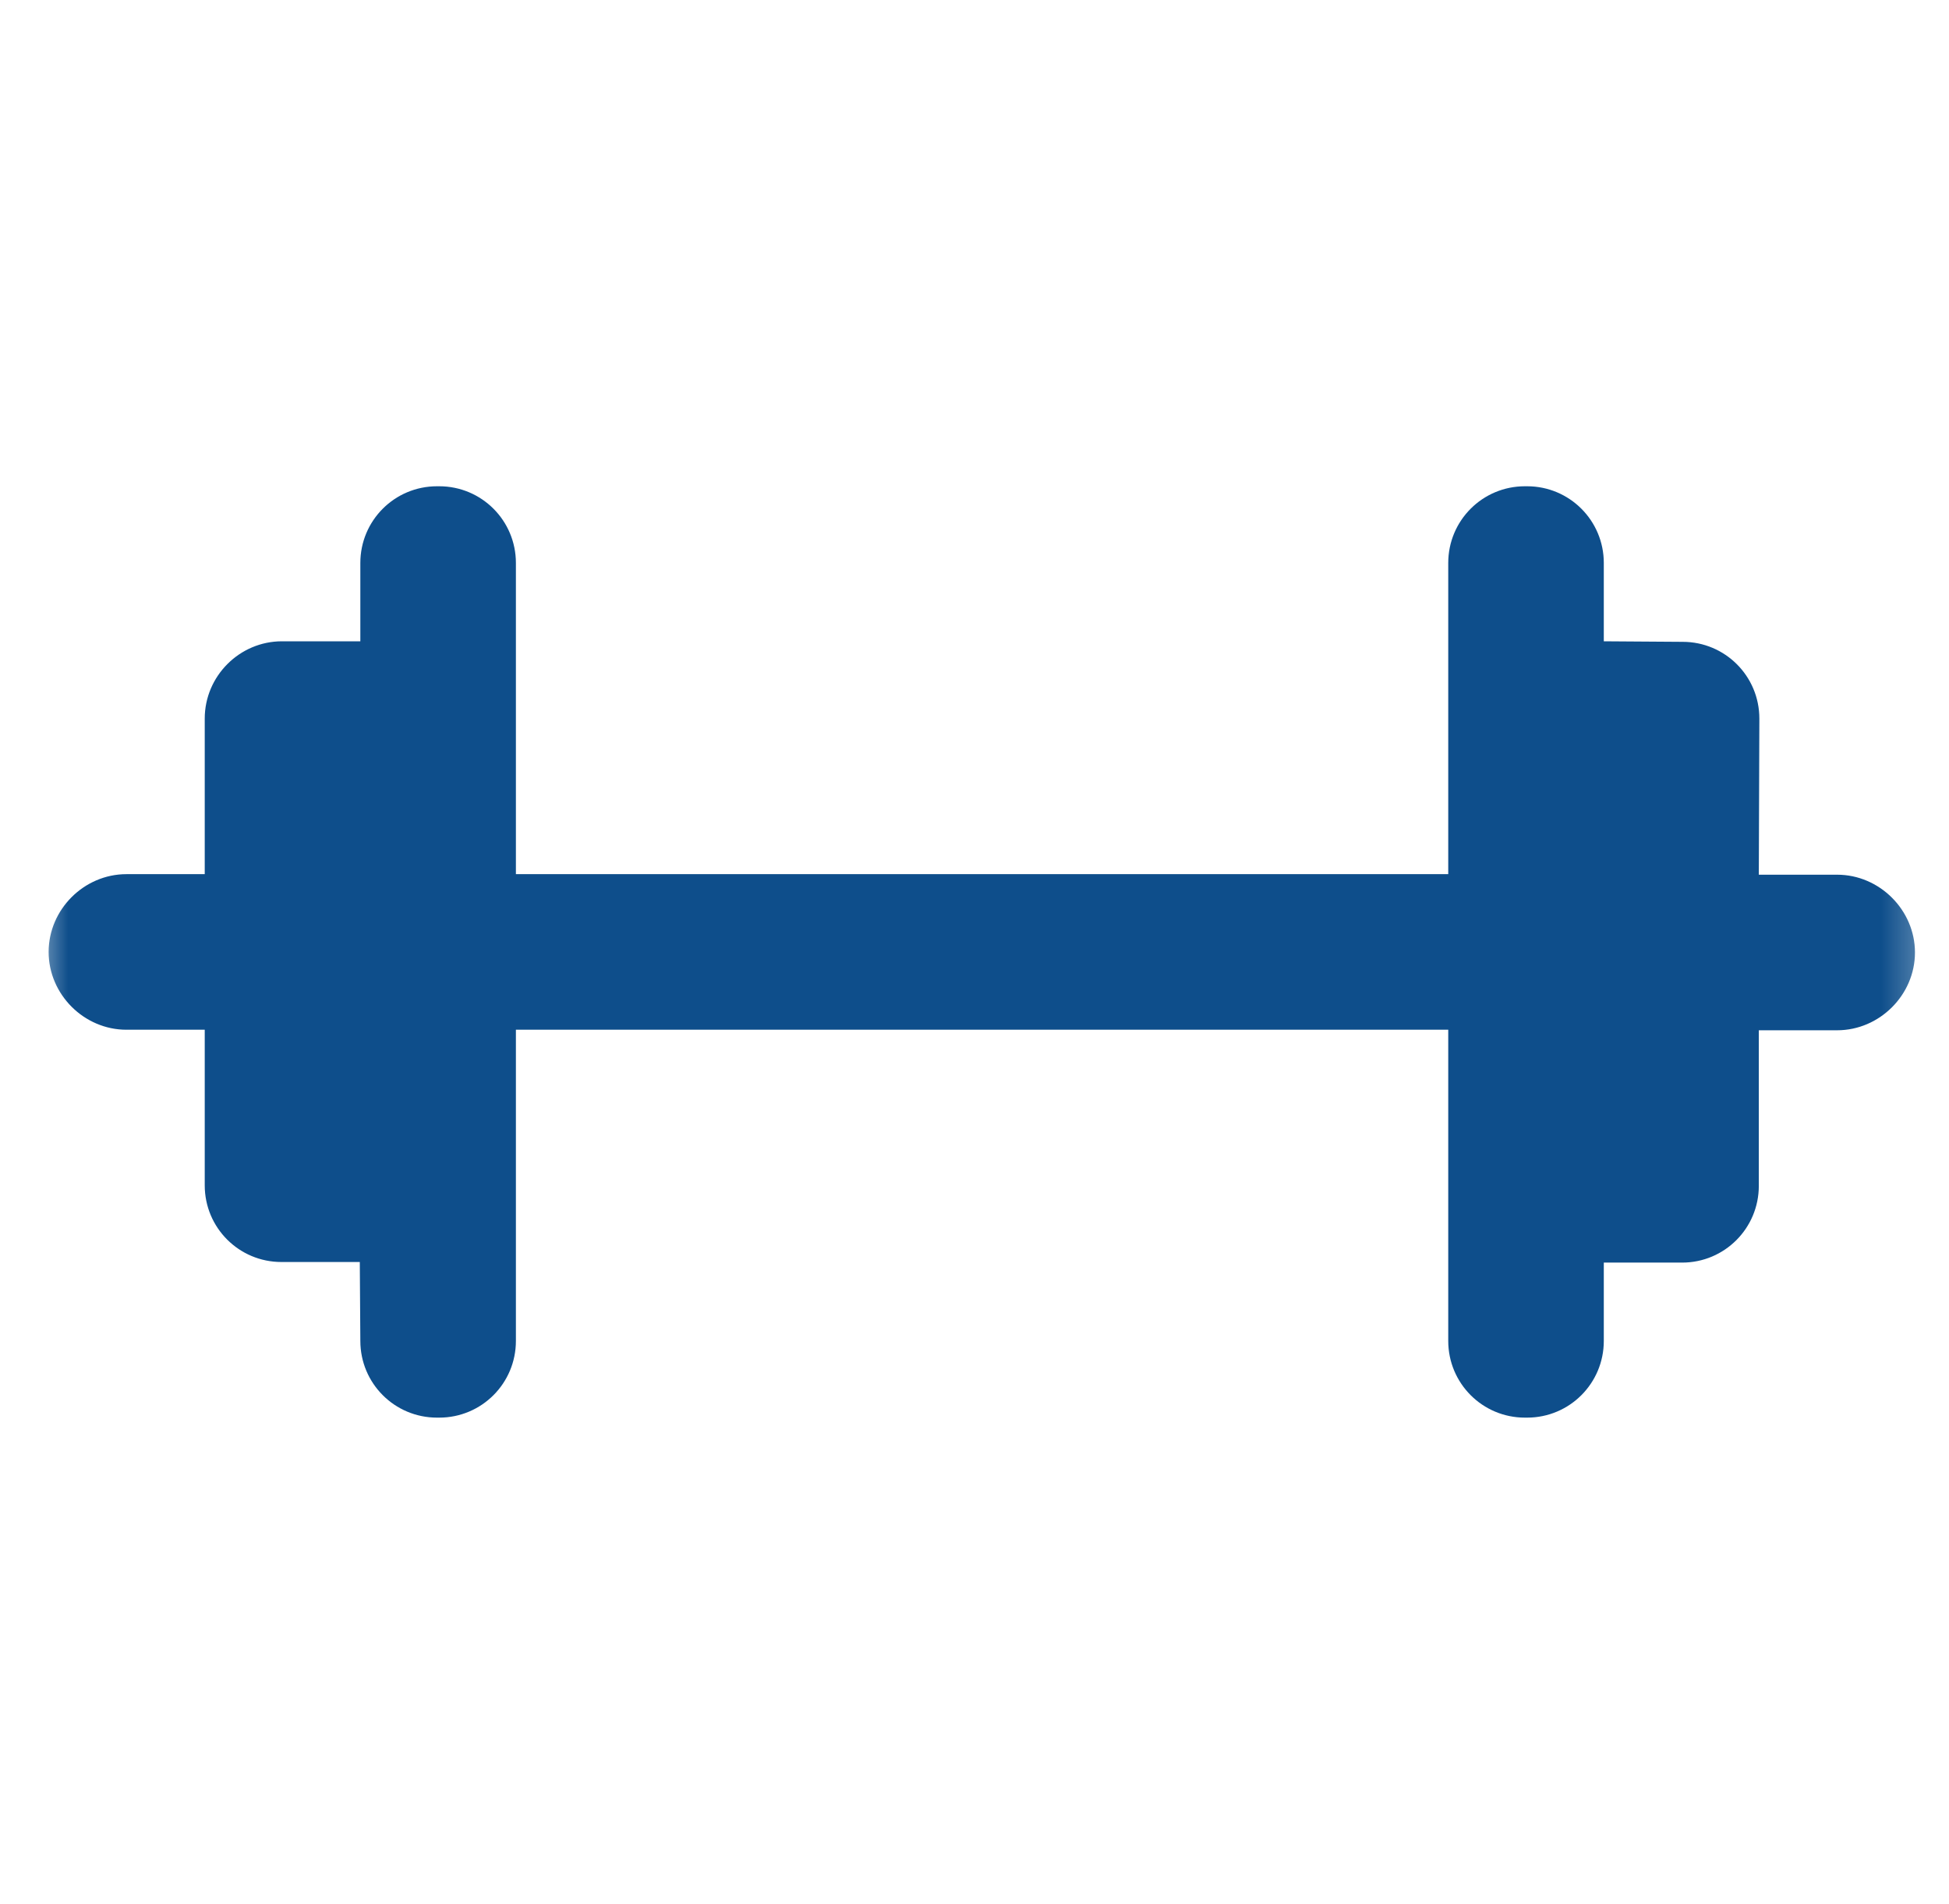 <?xml version="1.0" encoding="utf-8"?>
<svg width="43" height="42" viewBox="0 0 43 42" fill="none" xmlns="http://www.w3.org/2000/svg">
  <g clip-path="url(#clip0_3803_4385)">
    <mask id="mask0_3803_4385" style="mask-type:luminance" maskUnits="userSpaceOnUse" x="0" y="0" width="43" height="42">
      <path d="M42.667 0H0.667V42H42.667V0Z" fill="white" />
    </mask>
    <g mask="url(#mask0_3803_4385)">
      <path d="M35.384 14.147V12.419C35.384 11.483 34.628 10.727 33.692 10.727H33.644C32.708 10.727 31.952 11.483 31.952 12.419V19.284H11.382V12.419C11.382 11.483 10.626 10.727 9.69 10.727H9.642C8.706 10.727 7.95 11.483 7.95 12.419V14.147H6.221C5.285 14.147 4.517 14.915 4.517 15.852V19.284H2.789C1.853 19.284 1.073 20.064 1.073 21C1.073 21.936 1.853 22.716 2.789 22.716H4.517V26.148C4.517 27.085 5.273 27.84 6.209 27.84H7.938L7.95 29.581C7.95 30.517 8.706 31.273 9.642 31.273H9.69C10.626 31.273 11.382 30.517 11.382 29.581V22.716H31.952V29.581C31.952 30.517 32.708 31.273 33.644 31.273H33.692C34.628 31.273 35.384 30.517 35.384 29.581V27.853H37.112C38.048 27.853 38.804 27.096 38.804 26.16V22.728H40.532C41.468 22.728 42.249 21.948 42.249 21.012C42.249 20.076 41.468 19.296 40.532 19.296H38.804L38.816 15.852C38.816 14.915 38.06 14.159 37.124 14.159L35.384 14.147Z" fill="#0E4E8B" />
    </g>
  </g>
  <defs>
    <clipPath id="clip0_3803_4385">
      <rect width="42" height="42" fill="white" transform="translate(0.667)" />
    </clipPath>
  </defs>
</svg>